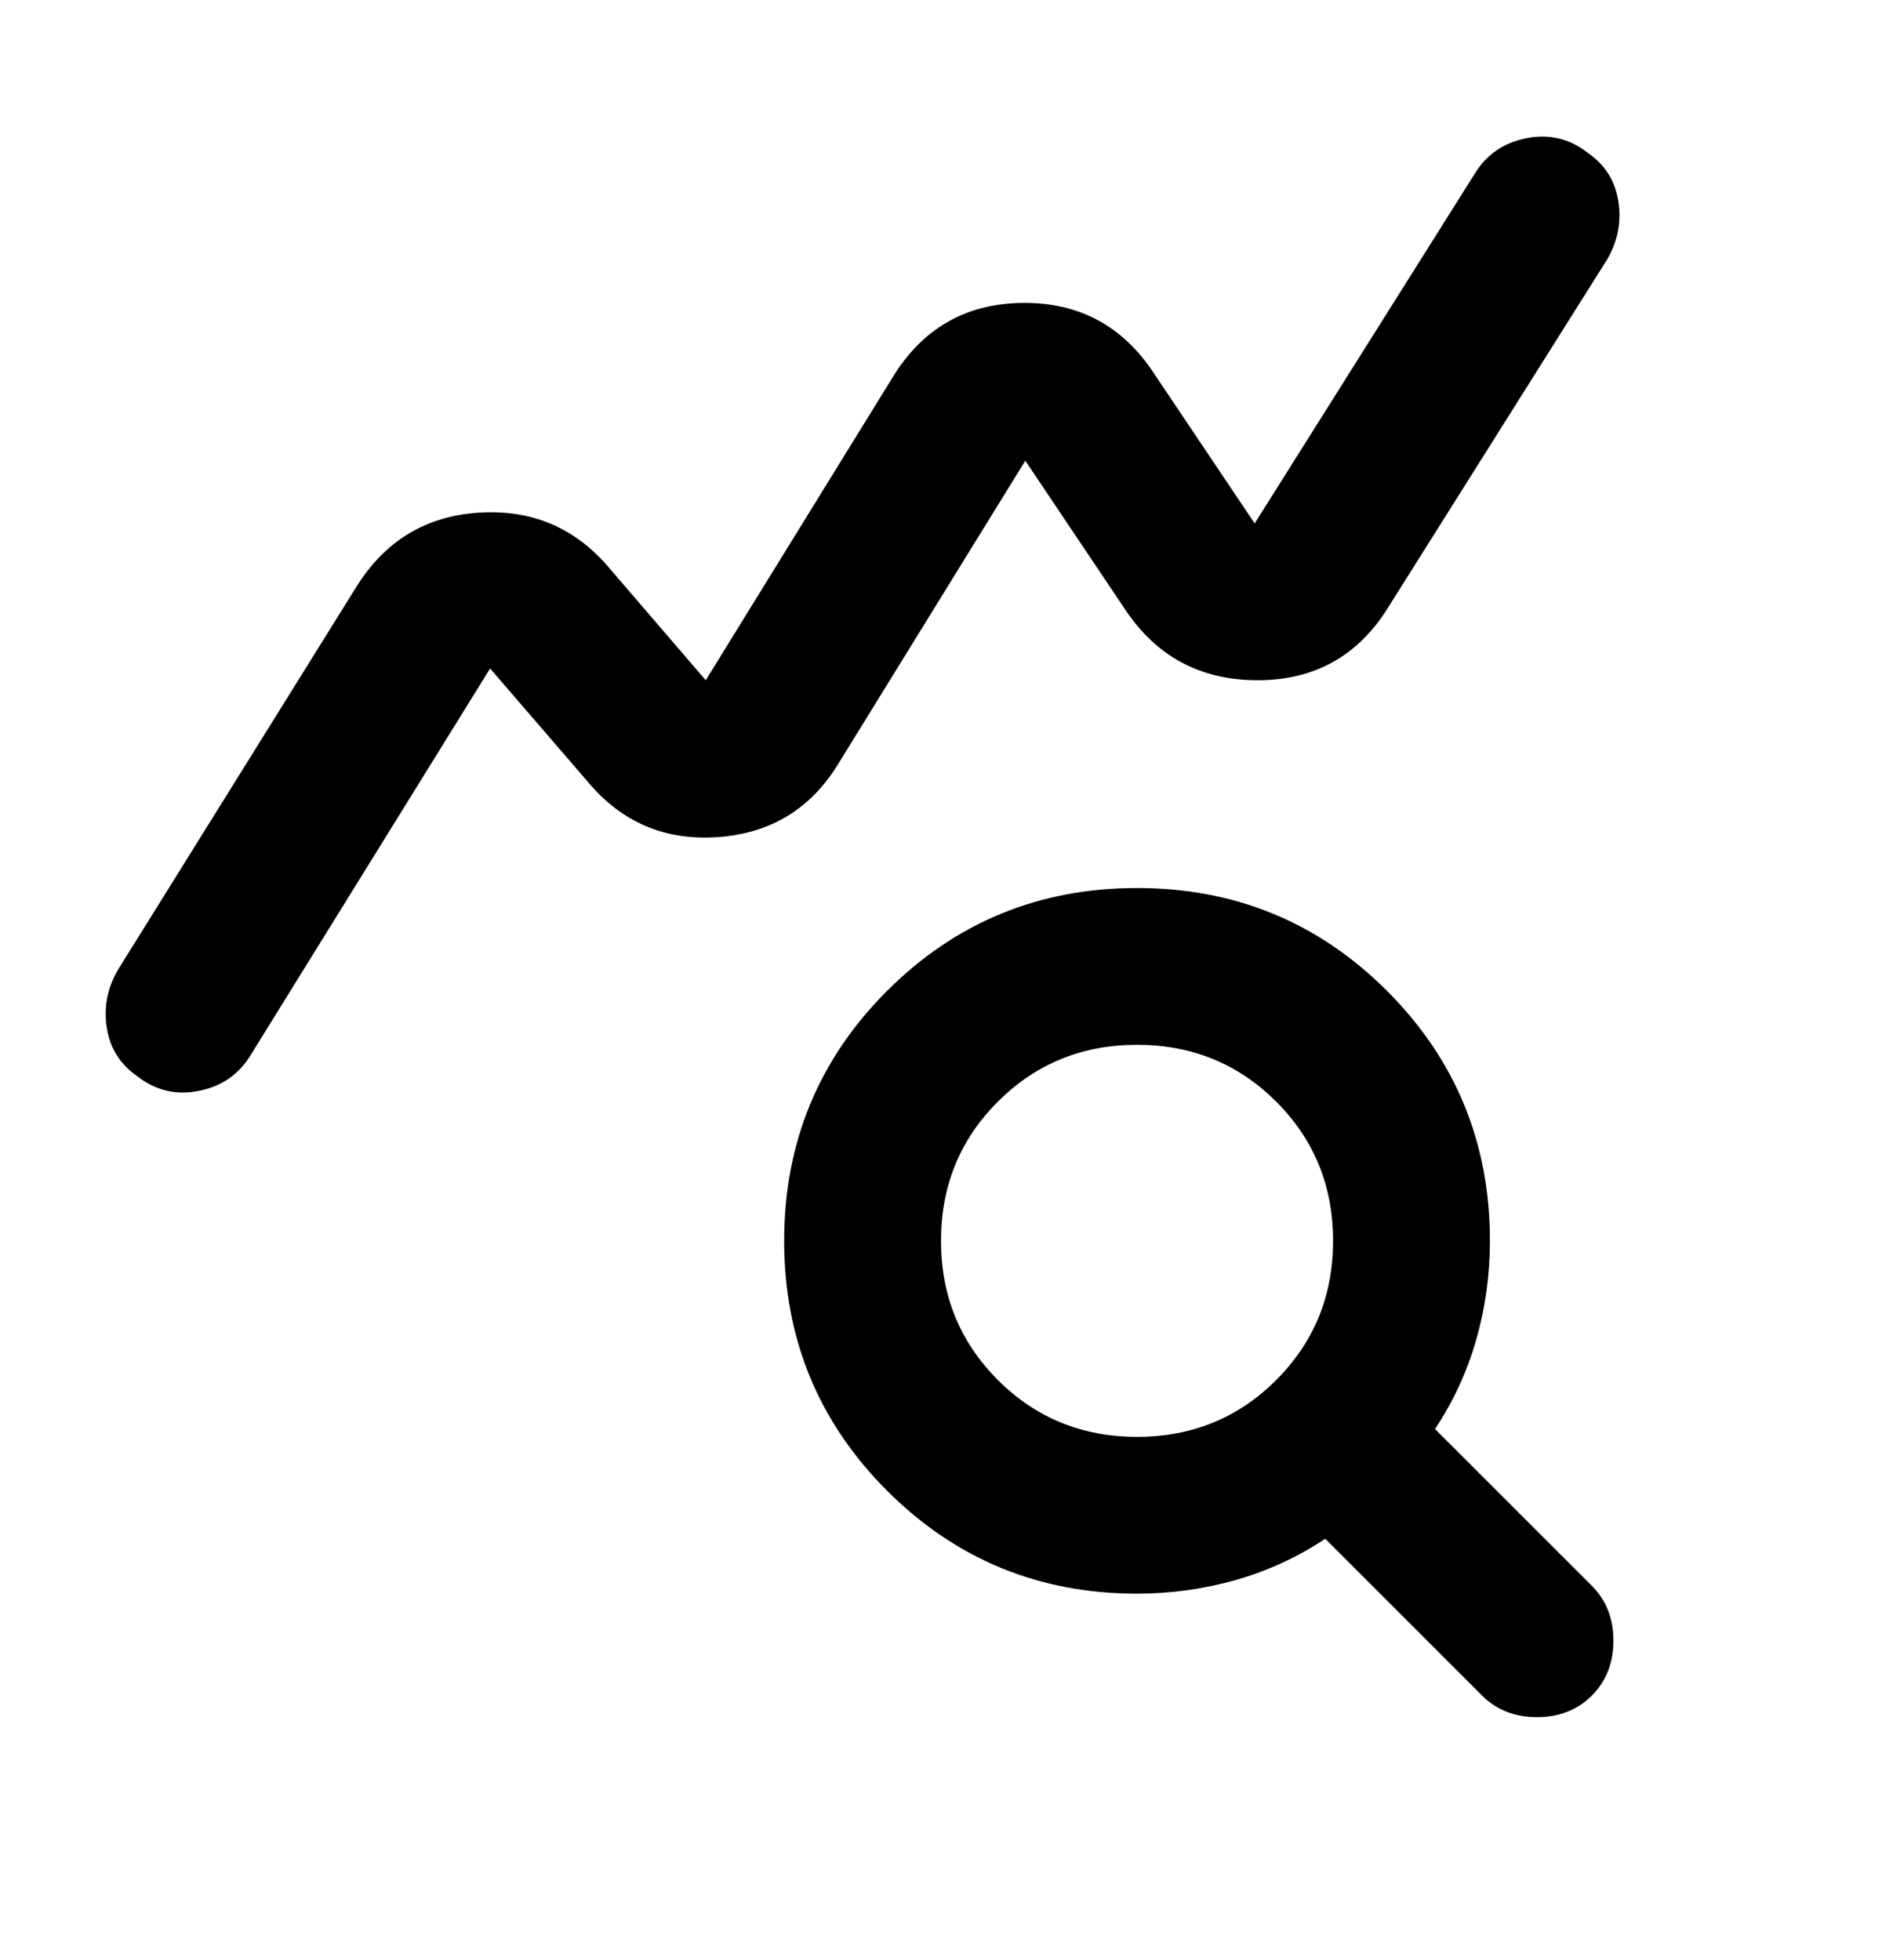 <svg width="24" height="25" viewBox="0 0 24 25" fill="none" xmlns="http://www.w3.org/2000/svg">
<path d="M1.75 13.726C1.533 13.576 1.404 13.372 1.363 13.113C1.321 12.855 1.367 12.609 1.5 12.376L4.55 7.476C4.917 6.892 5.438 6.58 6.113 6.538C6.788 6.497 7.342 6.734 7.775 7.251L9 8.676L11.375 4.826C11.758 4.192 12.312 3.872 13.037 3.863C13.762 3.855 14.325 4.159 14.725 4.776L16 6.676L18.8 2.226C18.95 1.976 19.171 1.822 19.462 1.763C19.754 1.705 20.017 1.767 20.25 1.951C20.467 2.101 20.596 2.305 20.637 2.563C20.679 2.822 20.633 3.067 20.5 3.301L17.7 7.751C17.317 8.367 16.762 8.676 16.038 8.676C15.312 8.676 14.75 8.376 14.35 7.776L13.075 5.876L10.7 9.726C10.35 10.309 9.838 10.626 9.163 10.676C8.488 10.726 7.933 10.492 7.5 9.976L6.25 8.526L3.2 13.451C3.05 13.701 2.829 13.855 2.538 13.913C2.246 13.972 1.983 13.909 1.75 13.726ZM14.5 18.326C15.2 18.326 15.792 18.084 16.275 17.601C16.758 17.117 17 16.526 17 15.826C17 15.126 16.758 14.534 16.275 14.051C15.792 13.568 15.2 13.326 14.5 13.326C13.8 13.326 13.208 13.568 12.725 14.051C12.242 14.534 12 15.126 12 15.826C12 16.526 12.242 17.117 12.725 17.601C13.208 18.084 13.8 18.326 14.5 18.326ZM14.5 20.326C13.25 20.326 12.188 19.888 11.312 19.013C10.438 18.138 10 17.076 10 15.826C10 14.576 10.438 13.513 11.312 12.638C12.188 11.763 13.25 11.326 14.5 11.326C15.75 11.326 16.812 11.763 17.688 12.638C18.562 13.513 19 14.576 19 15.826C19 16.259 18.942 16.68 18.825 17.088C18.708 17.497 18.533 17.876 18.3 18.226L20.3 20.226C20.483 20.409 20.575 20.642 20.575 20.926C20.575 21.209 20.483 21.442 20.3 21.626C20.117 21.809 19.883 21.901 19.6 21.901C19.317 21.901 19.083 21.809 18.9 21.626L16.9 19.626C16.55 19.859 16.171 20.034 15.762 20.151C15.354 20.267 14.933 20.326 14.5 20.326Z" fill="black"/>
</svg>
